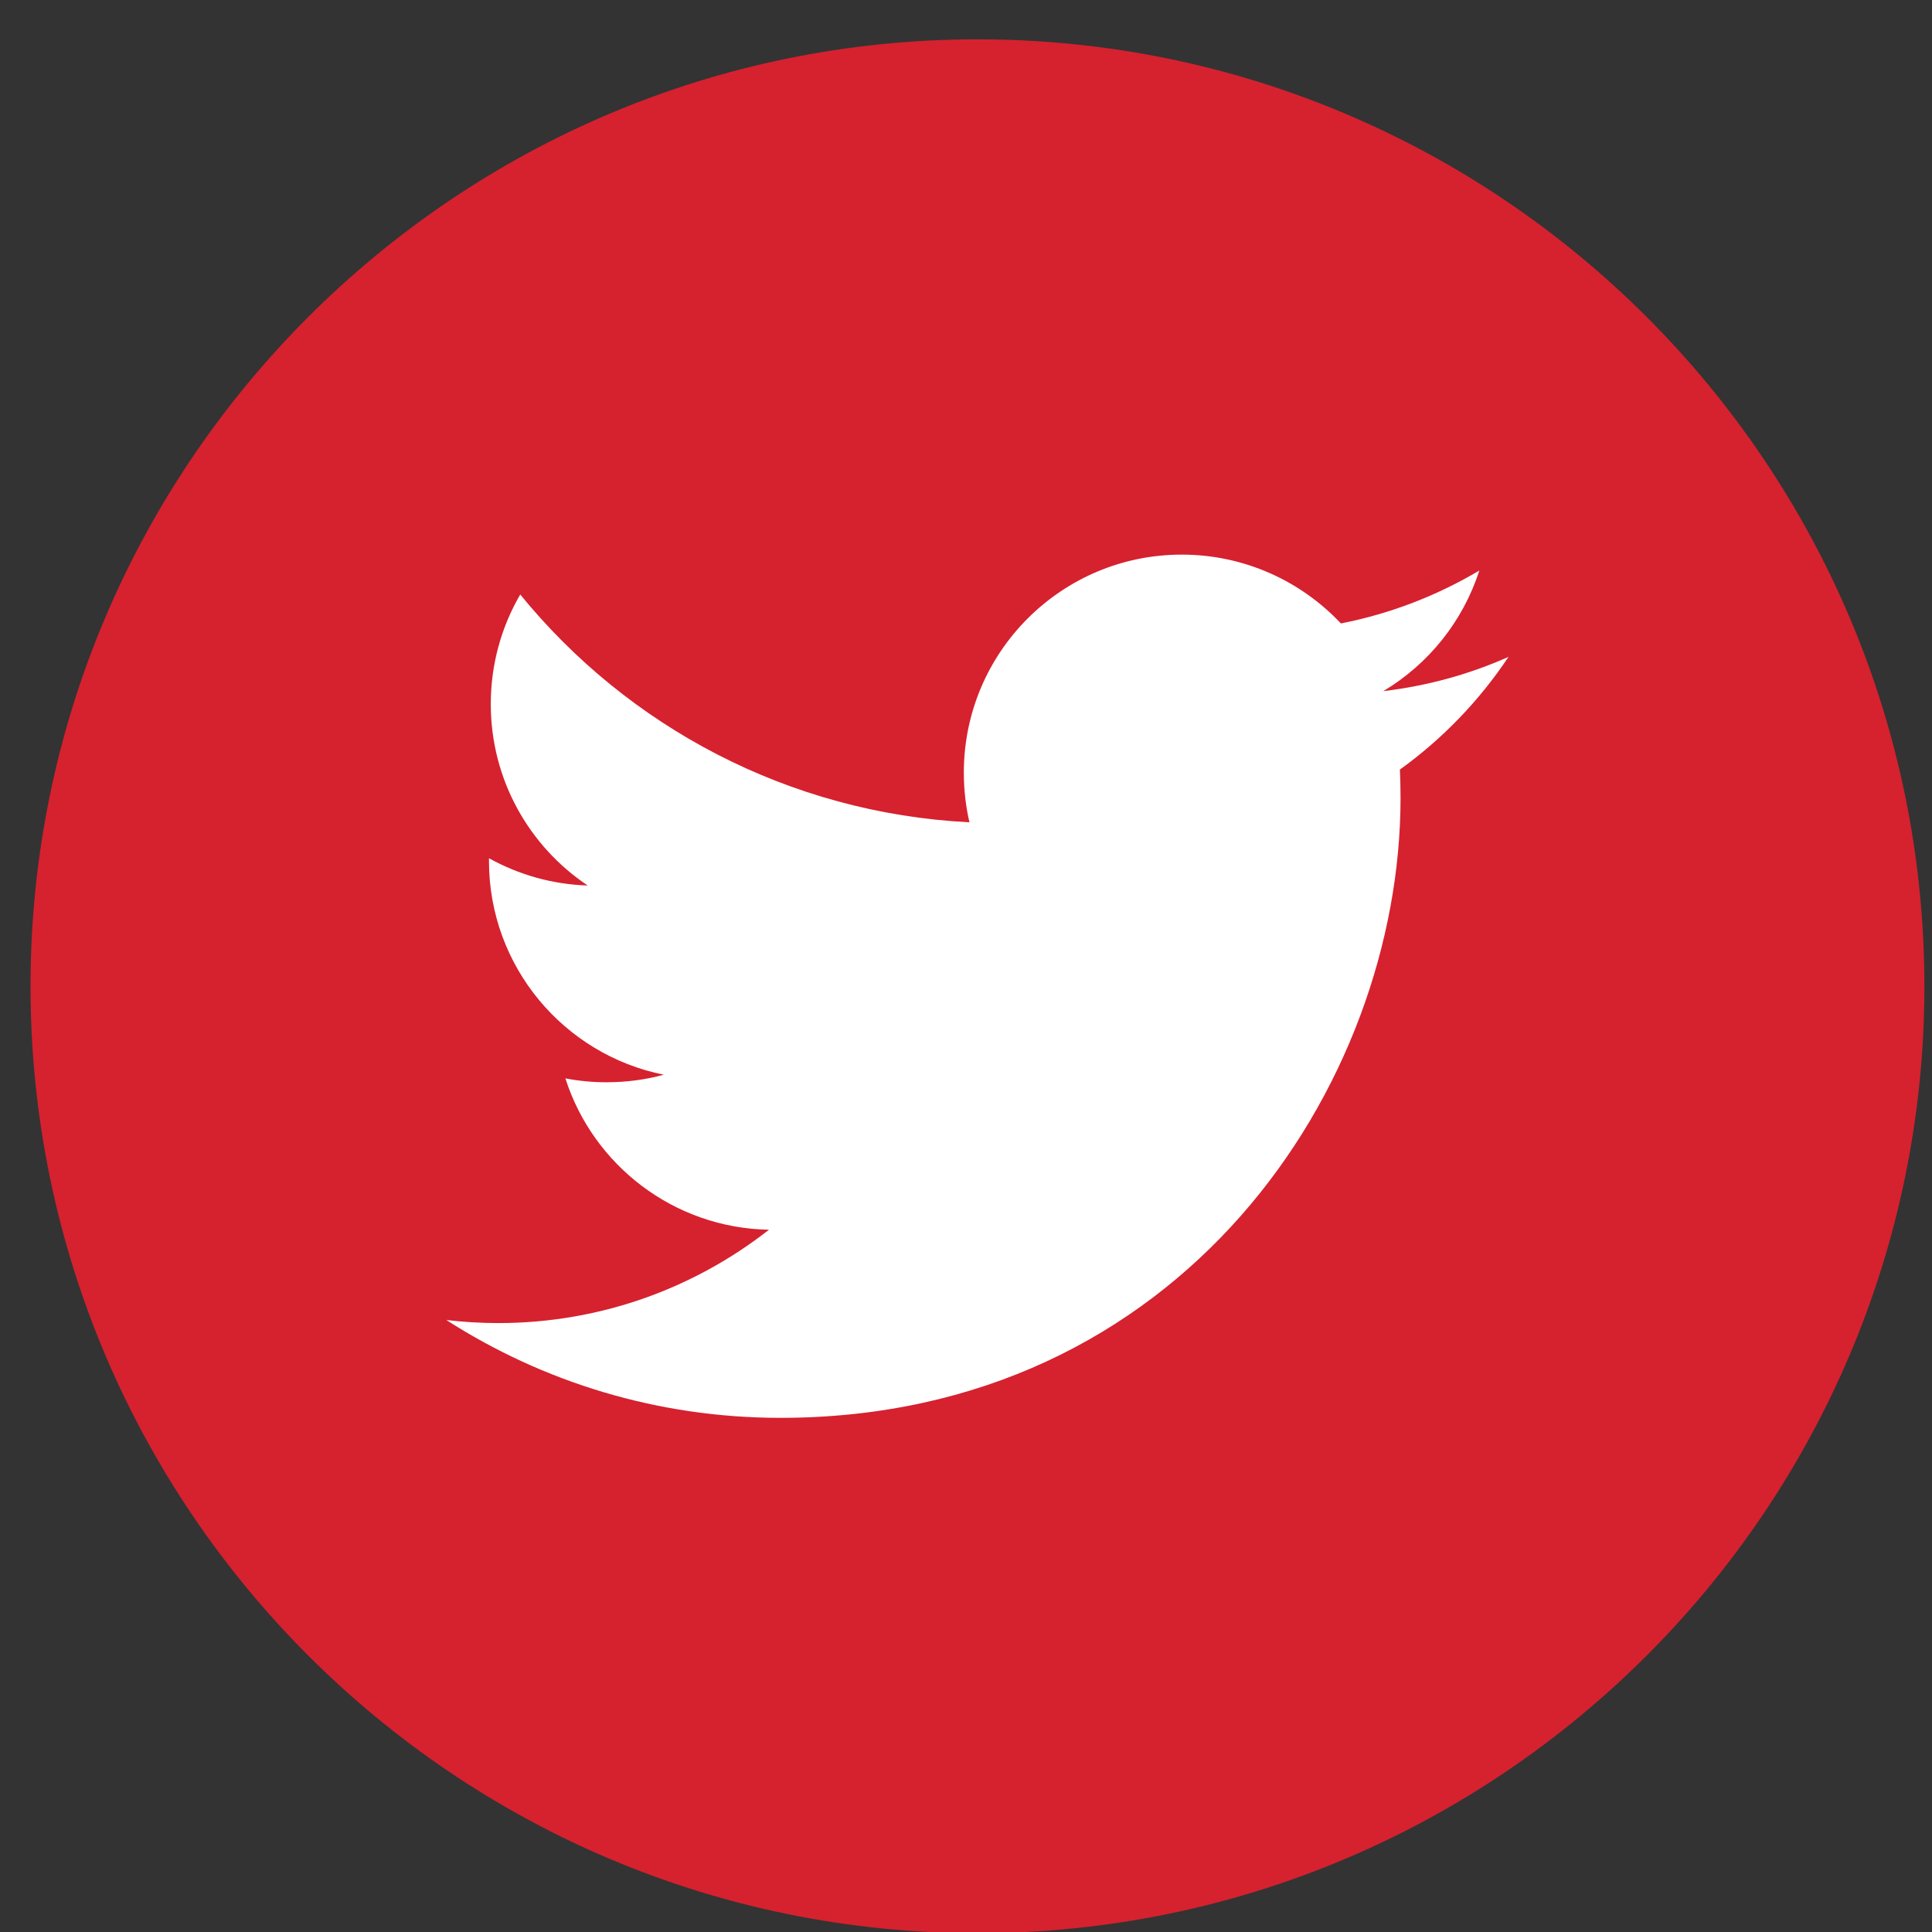 <?xml version="1.0" encoding="UTF-8" standalone="no"?> <svg xmlns="http://www.w3.org/2000/svg" xmlns:xlink="http://www.w3.org/1999/xlink" xmlns:serif="http://www.serif.com/" width="100%" height="100%" viewBox="0 0 102 102" version="1.1" xml:space="preserve" style="fill-rule:evenodd;clip-rule:evenodd;stroke-linejoin:round;stroke-miterlimit:2;"><rect x="0" y="0" width="102" height="102" fill="#333333" stroke="none"/> <g transform="matrix(1.071,0,0,1.071,-1872.19,-3345.39)"> <g transform="matrix(2.08,0,0,2.08,787.679,4933.92)"> <circle cx="485.058" cy="-847.193" r="19.892" style="fill:white;"></circle> </g> <g transform="matrix(2.08,0,0,2.08,1355.08,2870.01)"> <path d="M212.106,122.857C199.732,122.857 189.664,132.925 189.664,145.299C189.664,157.673 199.732,167.741 212.106,167.741C224.48,167.741 234.548,157.673 234.548,145.299C234.548,132.925 224.482,122.857 212.106,122.857ZM222.118,140.163C222.127,140.385 222.133,140.609 222.133,140.833C222.133,147.659 216.939,155.527 207.435,155.527C204.519,155.527 201.803,154.675 199.518,153.208C199.922,153.256 200.333,153.281 200.75,153.281C203.171,153.281 205.397,152.454 207.165,151.069C204.905,151.028 202.997,149.535 202.34,147.482C202.654,147.542 202.979,147.574 203.311,147.574C203.782,147.574 204.239,147.514 204.672,147.395C202.309,146.921 200.529,144.834 200.529,142.33C200.529,142.309 200.529,142.286 200.53,142.265C201.226,142.651 202.022,142.884 202.869,142.911C201.484,141.986 200.572,140.404 200.572,138.612C200.572,137.664 200.826,136.777 201.27,136.014C203.817,139.14 207.624,141.195 211.916,141.413C211.828,141.034 211.783,140.64 211.783,140.235C211.783,137.383 214.096,135.069 216.948,135.069C218.434,135.069 219.775,135.697 220.719,136.7C221.896,136.469 222.999,136.04 224,135.446C223.611,136.654 222.795,137.664 221.725,138.304C222.771,138.18 223.769,137.904 224.692,137.492C224.003,138.526 223.128,139.436 222.118,140.163Z" style="fill:rgb(214,33,47);fill-rule:nonzero;"></path> </g> </g> </svg> 